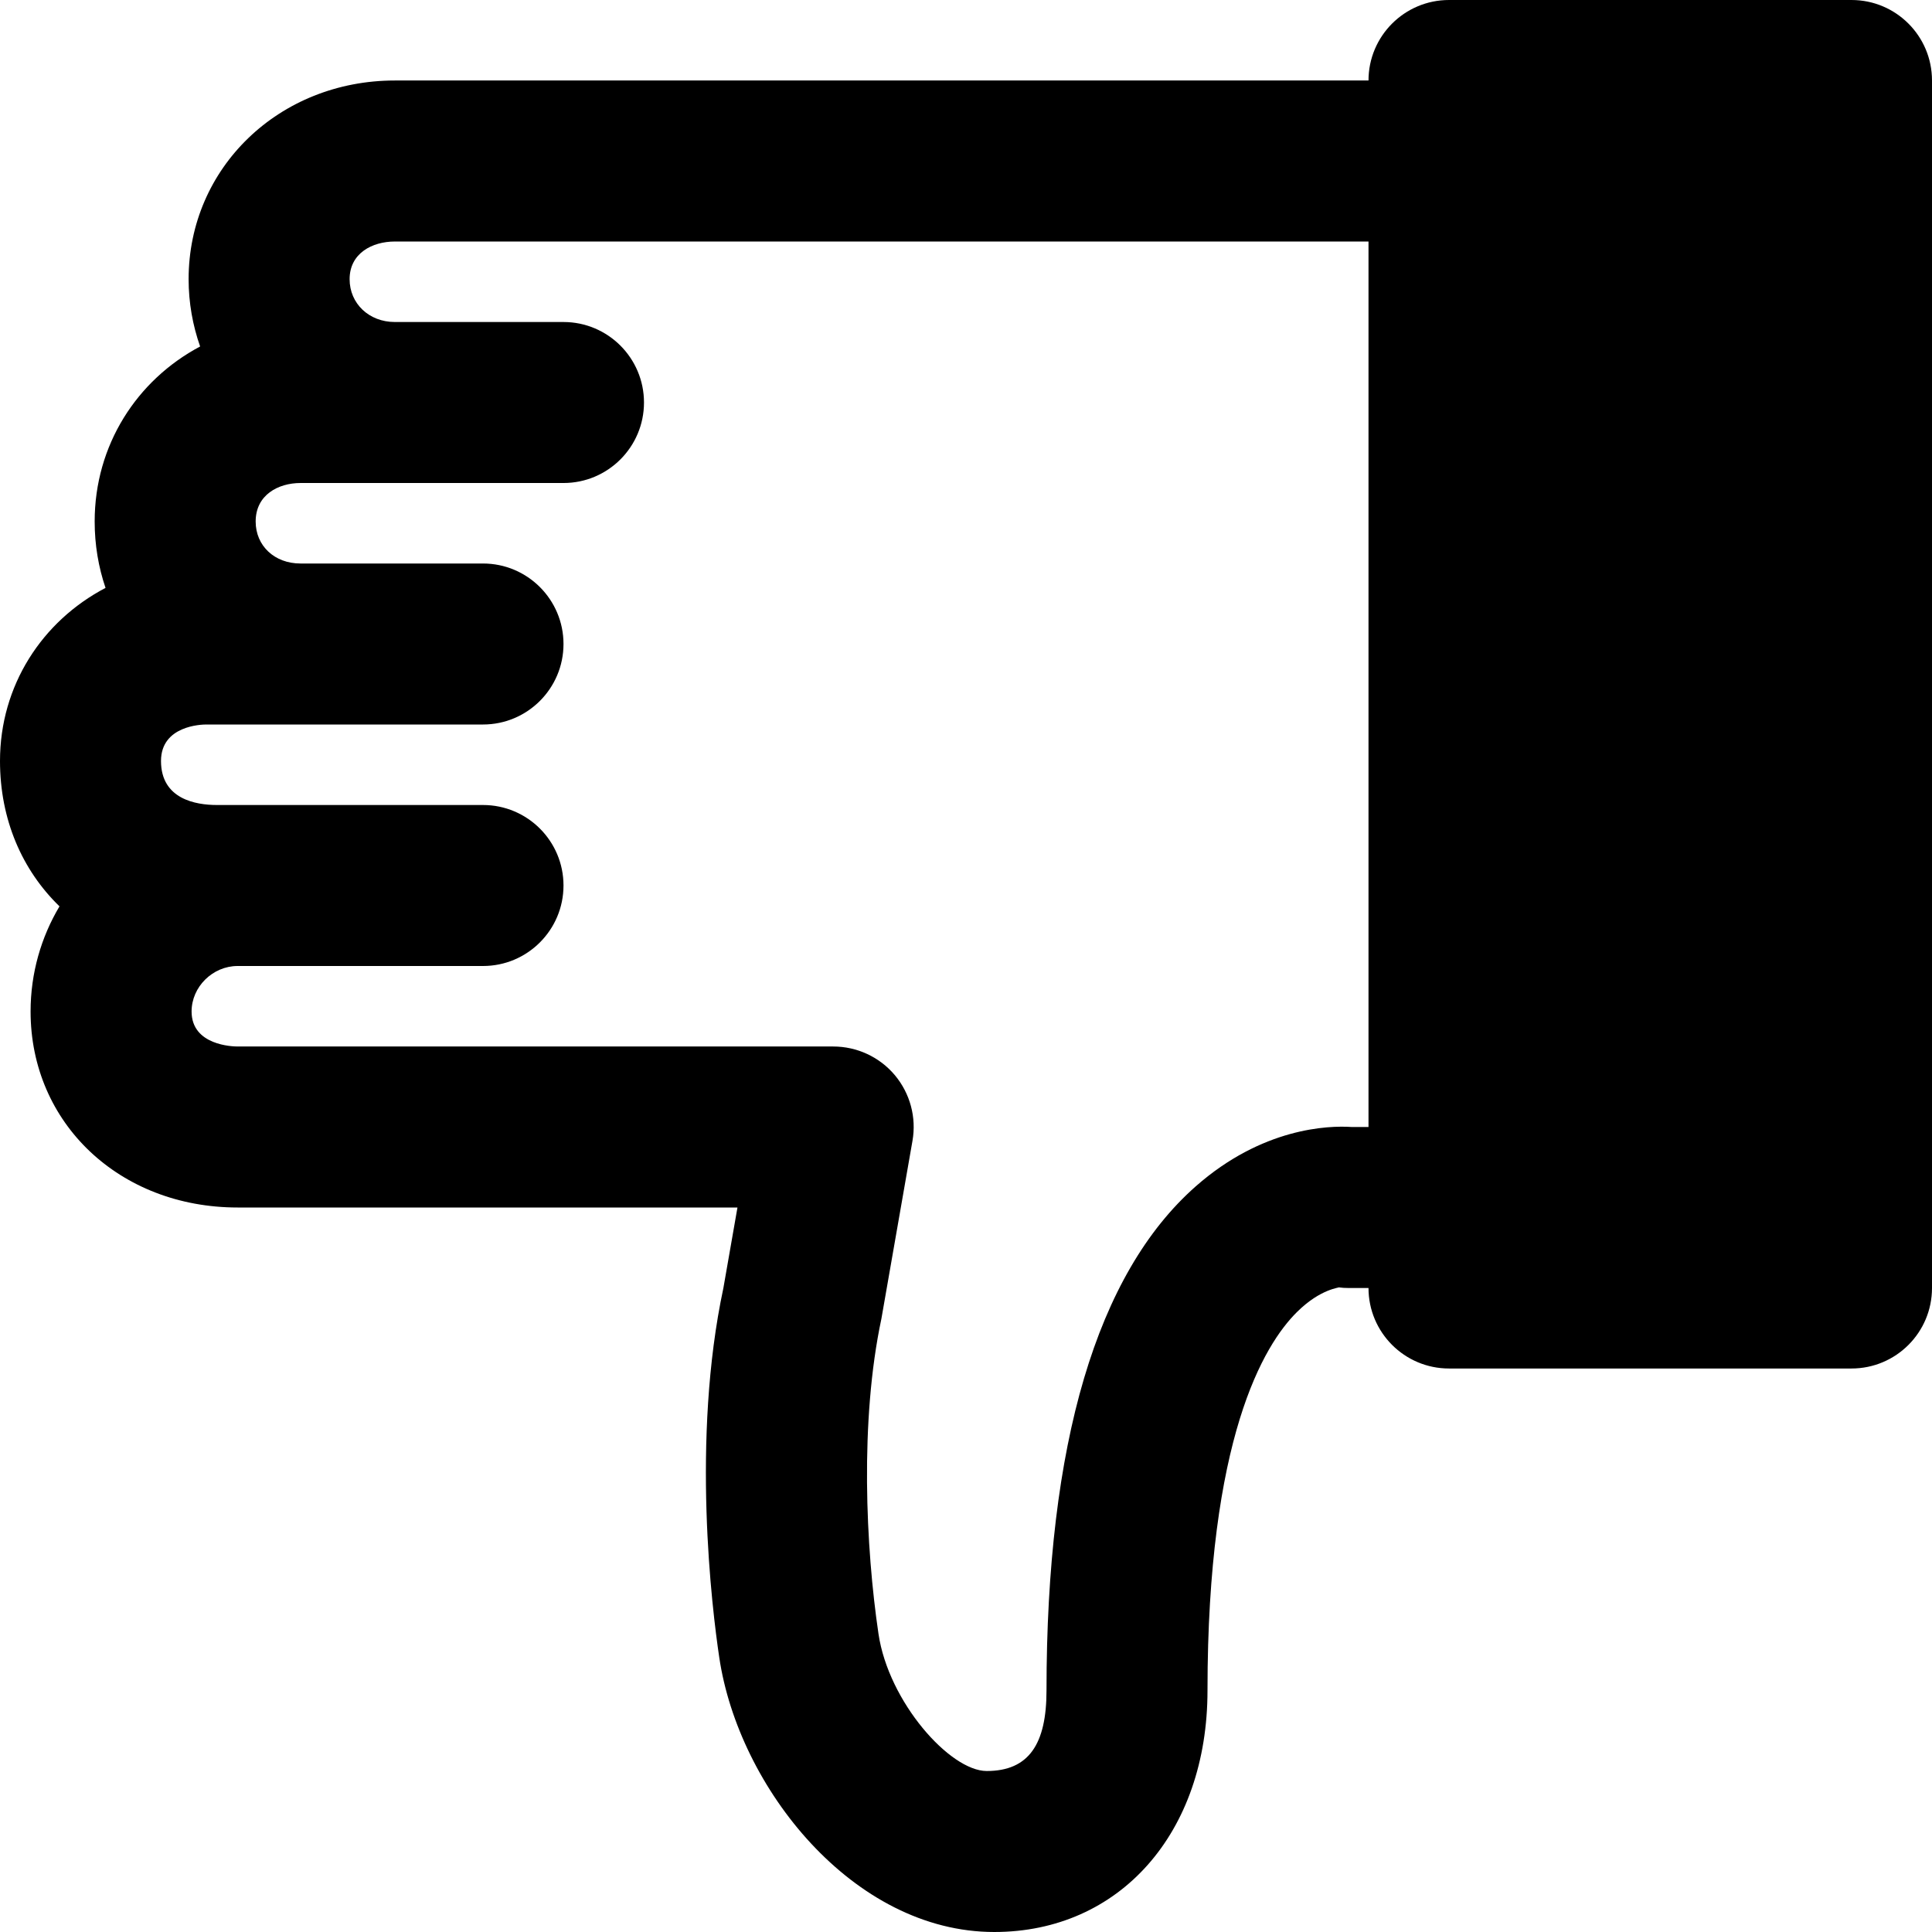 <?xml version="1.0" encoding="iso-8859-1"?>
<!-- Uploaded to: SVG Repo, www.svgrepo.com, Generator: SVG Repo Mixer Tools -->
<svg fill="#000000" height="800px" width="800px" version="1.1" id="Layer_1" xmlns="http://www.w3.org/2000/svg" xmlns:xlink="http://www.w3.org/1999/xlink" 
	 viewBox="0 0 512 512" xml:space="preserve">
<g>
	<g>
		<path d="M490.667,0H384c-11.776,0-21.333,9.557-21.333,21.333H104.64c-30.656,0-54.656,23.125-54.656,52.651
			c0,6.251,1.088,12.245,3.051,17.835c-16.789,8.917-27.947,26.155-27.947,46.379c0,6.187,1.003,12.096,2.88,17.6
			C11.157,164.608,0,181.675,0,201.664c0,15.509,5.845,28.907,15.765,38.528c-4.864,8.171-7.659,17.685-7.659,27.861
			C8.107,297.664,31.701,320,62.976,320h132.459l-3.733,21.355c-8.555,40.064-3.008,85.056-1.088,97.899
			C195.712,473.664,226.069,512,263.488,512c33.28,0,56.512-26.304,56.512-64c0-66.795,14.848-91.52,23.723-100.309
			c6.336-6.293,11.499-6.421,10.987-6.528c0.896,0.128,1.792,0.171,2.688,0.171h5.269c0,11.776,9.557,21.333,21.333,21.333h106.667
			c11.797,0,21.333-9.557,21.333-21.333v-320C512,9.557,502.464,0,490.667,0z M362.667,298.667h-4.437
			c-6.272-0.427-23.744,0.213-41.344,15.723c-26.24,23.147-39.552,68.096-39.552,133.611c0,14.165-4.651,21.333-15.851,21.333
			c-9.728,0-26.005-18.304-28.672-36.331c-3.371-22.784-4.992-56.469,0.768-83.52l8.235-47.147
			c1.088-6.208-0.619-12.565-4.672-17.408c-4.053-4.821-10.027-7.595-16.341-7.595H62.976c-1.237,0-12.203-0.256-12.203-9.28
			c0-6.528,5.589-12.053,12.203-12.053h16.661h8.341H128c11.776,0,21.333-9.557,21.333-21.333s-9.557-21.333-21.333-21.333H87.979
			h-8.341H57.472c-5.525,0-14.805-1.515-14.805-11.669c0-9.387,10.752-9.664,11.989-9.664h24.981H128
			c11.776,0,21.333-9.557,21.333-21.333s-9.557-21.333-21.333-21.333H79.637c-6.891,0-11.883-4.693-11.883-11.136
			c0-7.04,5.973-10.197,11.883-10.197h16.661h8.341h44.693c11.776,0,21.333-9.557,21.333-21.333s-9.557-21.333-21.333-21.333H104.64
			c-6.848,0-11.989-4.885-11.989-11.349c0-6.891,6.016-9.984,11.989-9.984h258.027V298.667z"/>
	</g>
</g>
</svg>